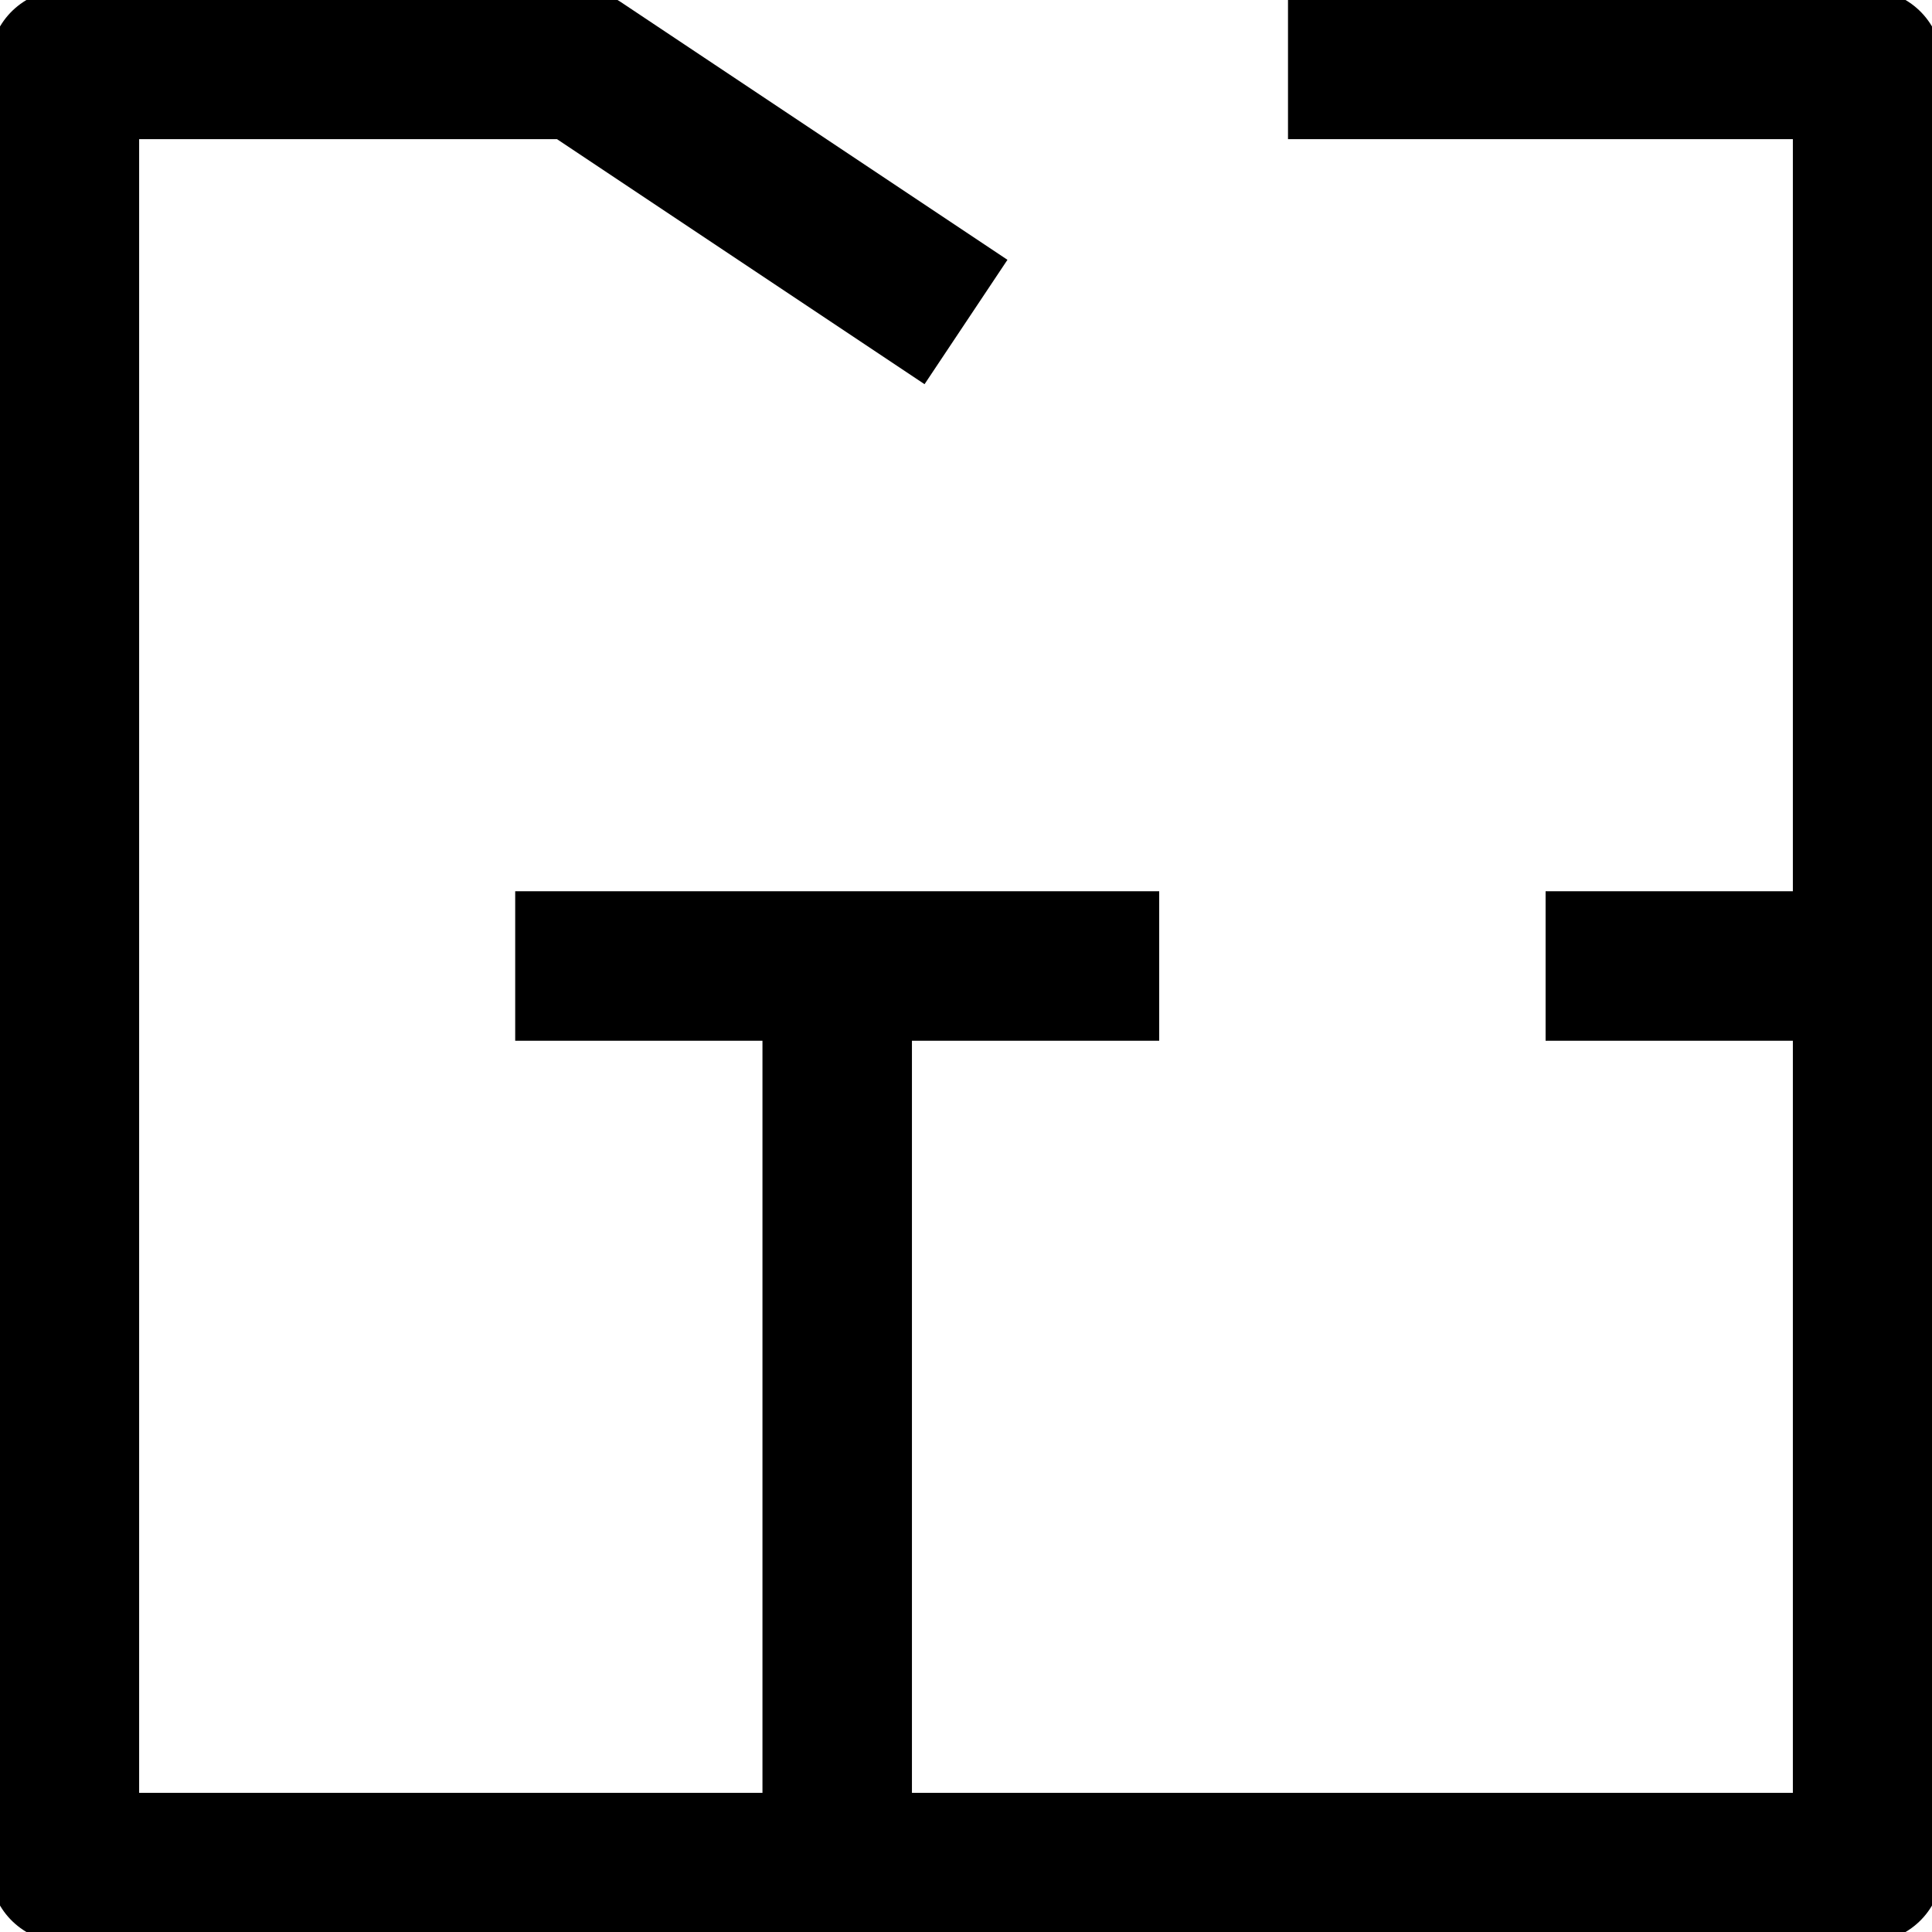 <svg xmlns="http://www.w3.org/2000/svg" width="517" height="517" viewBox="0 0 517 517" fill="none"><g clip-path="url(#clip0_224_1329)"><path d="M344.667 17.233H499.767V499.767H17.233V17.233H155.1L258.5 86.167M224.033 499.767V258.5M137.867 258.5H310.2M413.6 258.5H499.767" stroke="black" stroke-width="40" stroke-linejoin="round"></path></g><defs><clipPath id="clip0_224_1329"><rect width="517" height="517" fill="white"></rect></clipPath></defs></svg>